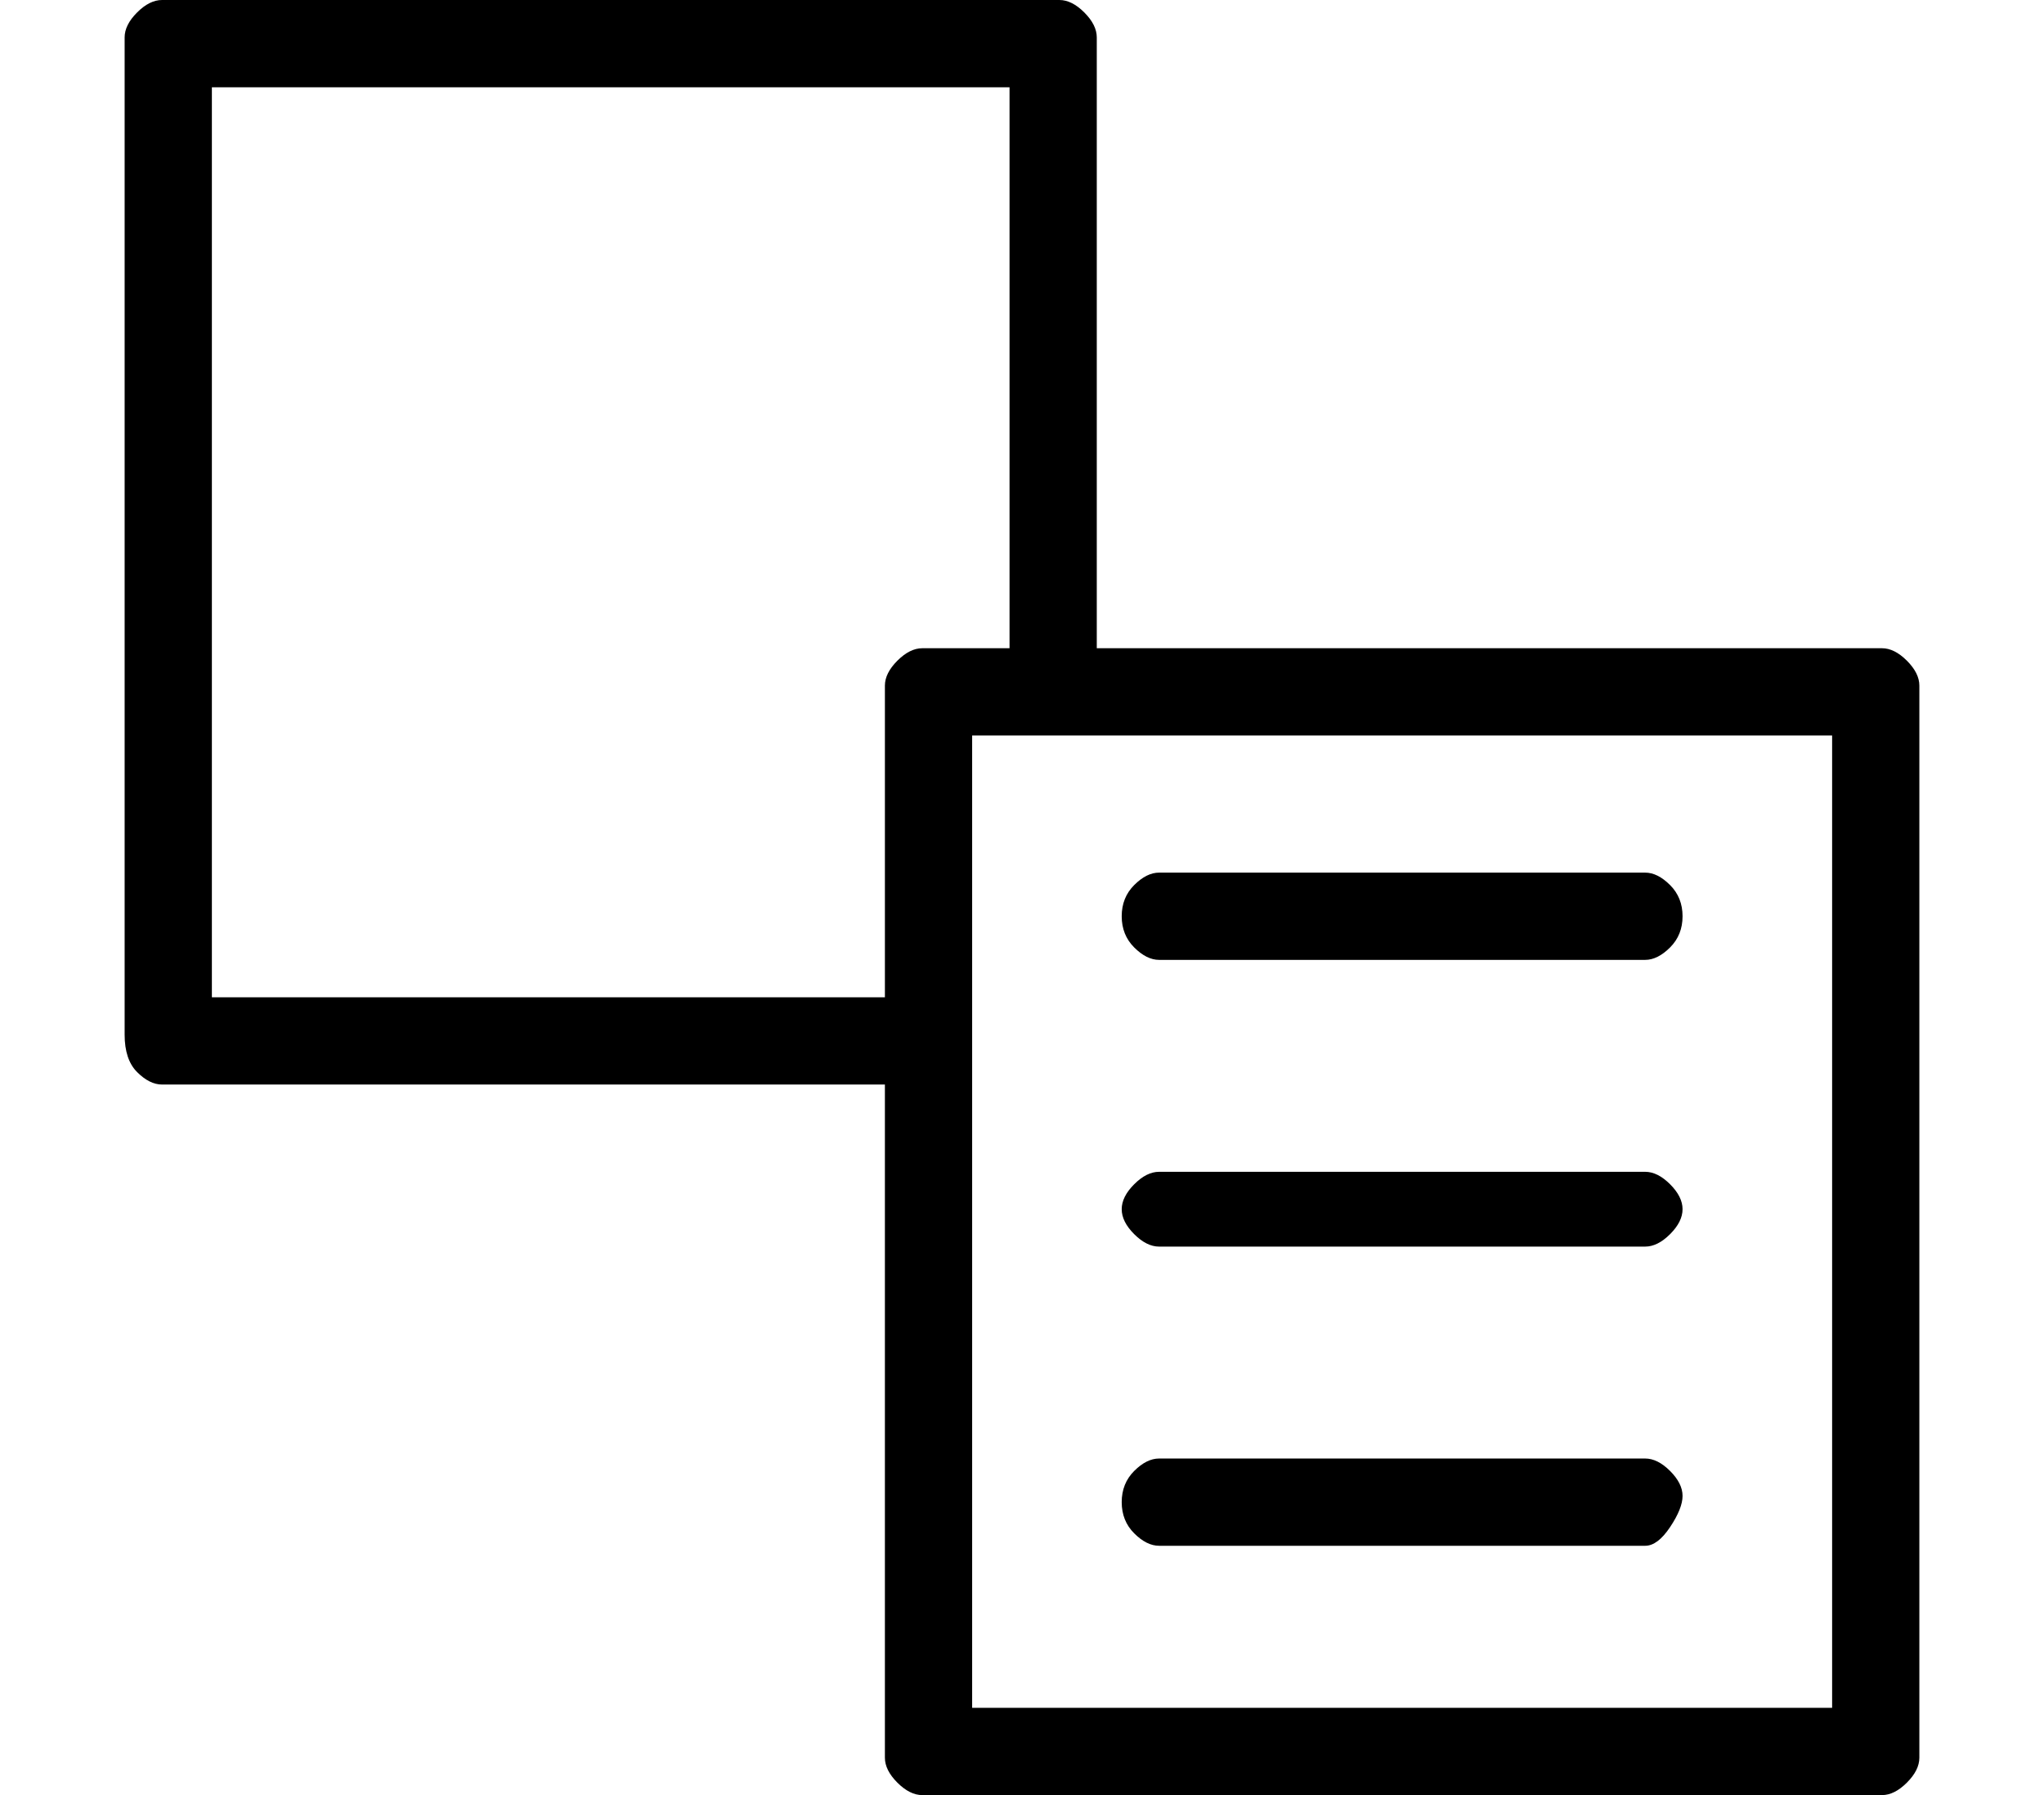 <?xml version="1.0" standalone="no"?>
<!DOCTYPE svg PUBLIC "-//W3C//DTD SVG 1.1//EN" "http://www.w3.org/Graphics/SVG/1.1/DTD/svg11.dtd" >
<svg xmlns="http://www.w3.org/2000/svg" xmlns:xlink="http://www.w3.org/1999/xlink" version="1.1" viewBox="-10 0 164 144">
   <path fill="currentColor"
d="M141 52h-63v-49q0 -1 -1 -2t-2 -1h-72q-1 0 -2 1t-1 2v80q0 2 1 3t2 1h58v54q0 1 1 2t2 1h77q1 0 2 -1t1 -2v-86q0 -1 -1 -2t-2 -1zM7 80v-73h64v45h-7q-1 0 -2 1t-1 2v25h-54zM137 137h-69v-78h69v78zM83 77h39q1 0 2 -1t1 -2.5t-1 -2.5t-2 -1h-39q-1 0 -2 1t-1 2.5
t1 2.5t2 1zM83 100h39q1 0 2 -1t1 -2t-1 -2t-2 -1h-39q-1 0 -2 1t-1 2t1 2t2 1zM83 124h39q1 0 2 -1.5t1 -2.5t-1 -2t-2 -1h-39q-1 0 -2 1t-1 2.5t1 2.5t2 1z" />
</svg>
